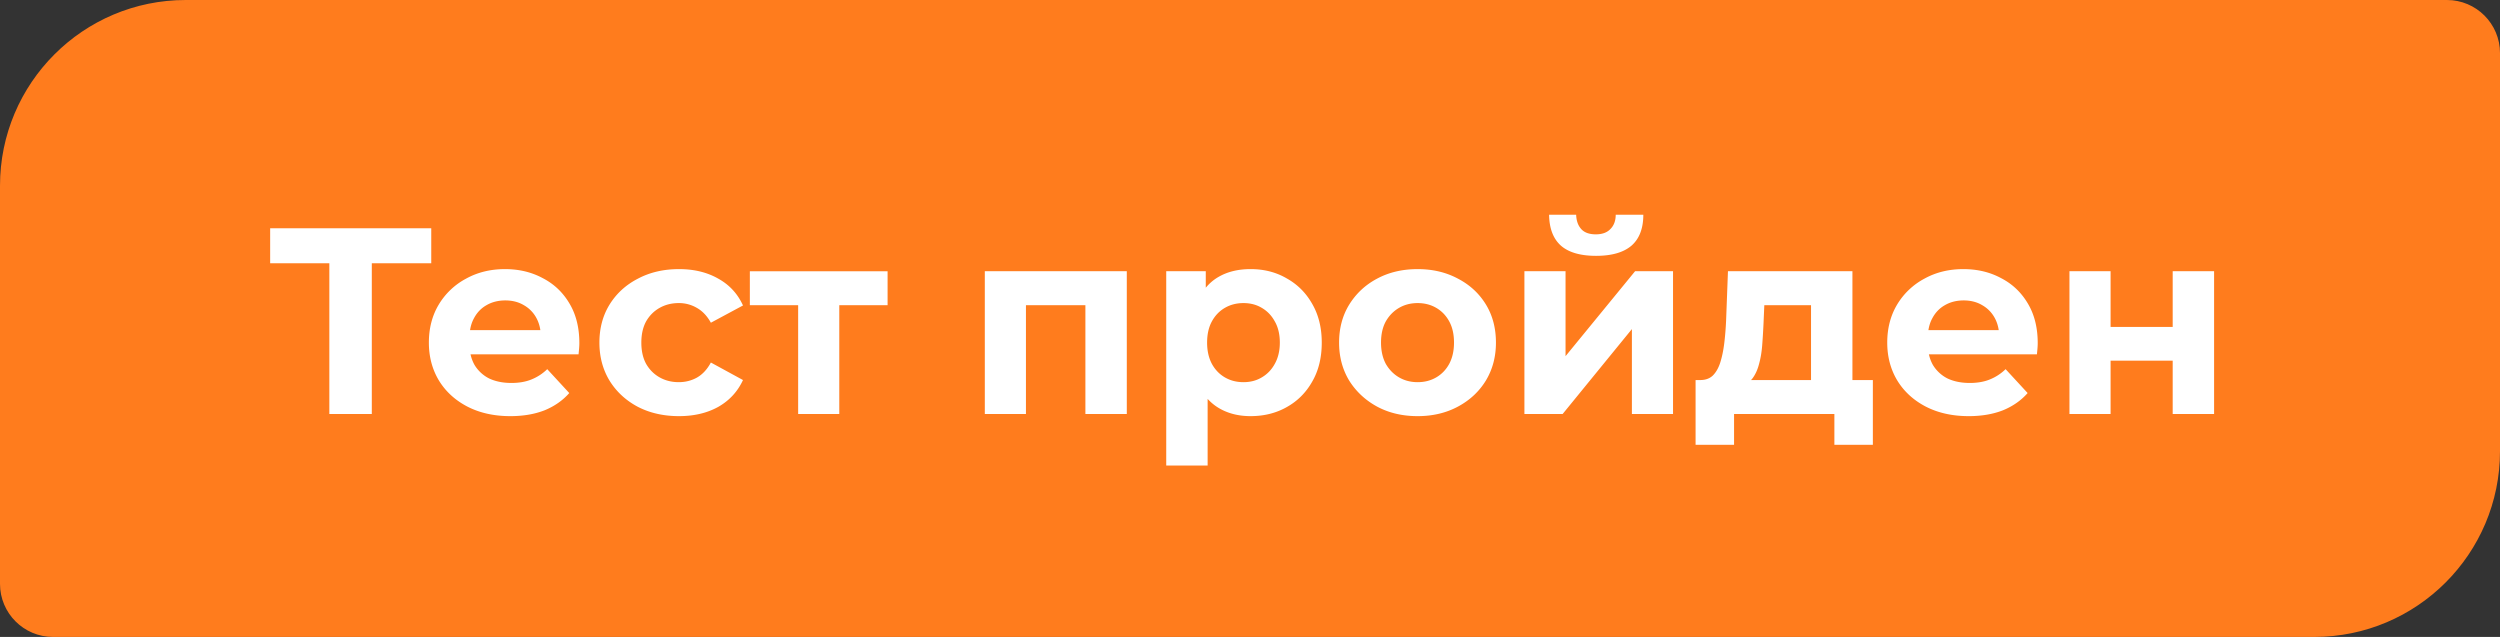 <svg width="471" height="120" fill="none" xmlns="http://www.w3.org/2000/svg"><rect width="100%" height="100%" fill="#333333" stroke="none"/><path d="M0 35C0 15.67 15.67 0 35 0h426c5.523 0 10 4.477 10 10v75c0 19.33-15.67 35-35 35H10c-5.523 0-10-4.477-10-10V35Z" fill="#FF7C1D"/><path d="M62.048 78V47.75l1.85 1.85h-13V43h30.35v6.6h-13l1.8-1.85V78h-8Zm34.102.4c-3.067 0-5.767-.6-8.1-1.8-2.3-1.2-4.083-2.833-5.35-4.9-1.267-2.1-1.9-4.483-1.9-7.15 0-2.7.617-5.083 1.85-7.15a13.235 13.235 0 0 1 5.15-4.9c2.167-1.2 4.617-1.8 7.35-1.8 2.633 0 5 .567 7.1 1.7 2.133 1.1 3.817 2.7 5.05 4.8 1.233 2.067 1.85 4.55 1.85 7.45 0 .3-.017.65-.05 1.05-.033.367-.067.717-.1 1.05H87.15V62.2h17.75l-3 1.35c0-1.4-.283-2.617-.85-3.65a6.034 6.034 0 0 0-2.35-2.4c-1-.6-2.167-.9-3.5-.9-1.333 0-2.517.3-3.55.9-1 .567-1.783 1.383-2.35 2.45-.567 1.033-.85 2.267-.85 3.7v1.2c0 1.467.317 2.767.95 3.9a6.767 6.767 0 0 0 2.75 2.55c1.2.567 2.6.85 4.2.85 1.433 0 2.683-.217 3.75-.65a9.12 9.12 0 0 0 3-1.95l4.15 4.5c-1.233 1.4-2.783 2.483-4.65 3.25-1.867.733-4.017 1.1-6.45 1.1Zm31.779 0c-2.9 0-5.483-.583-7.75-1.75-2.267-1.2-4.05-2.85-5.35-4.95-1.267-2.1-1.9-4.483-1.9-7.15 0-2.7.633-5.083 1.9-7.15 1.3-2.1 3.083-3.733 5.35-4.9 2.267-1.2 4.85-1.8 7.75-1.8 2.833 0 5.3.6 7.4 1.8 2.1 1.167 3.65 2.85 4.65 5.05l-6.05 3.25c-.7-1.267-1.583-2.2-2.65-2.8a6.65 6.65 0 0 0-3.4-.9c-1.333 0-2.533.3-3.6.9-1.067.6-1.917 1.45-2.55 2.55-.6 1.1-.9 2.433-.9 4 0 1.567.3 2.9.9 4 .633 1.1 1.483 1.95 2.55 2.55 1.067.6 2.267.9 3.6.9 1.233 0 2.367-.283 3.4-.85 1.067-.6 1.95-1.55 2.65-2.85l6.05 3.3c-1 2.167-2.55 3.85-4.65 5.05-2.1 1.167-4.567 1.75-7.4 1.75Zm22.442-.4V55.7l1.75 1.8h-10.85v-6.4h25.95v6.4h-10.85l1.75-1.8V78h-7.75Zm35.168 0V51.1h26.75V78h-7.8V55.75l1.75 1.75h-14.7l1.75-1.75V78h-7.75Zm50.079.4c-2.267 0-4.25-.5-5.95-1.5-1.7-1-3.034-2.517-4-4.55-.934-2.067-1.4-4.667-1.4-7.8 0-3.167.45-5.767 1.35-7.8.9-2.033 2.2-3.55 3.9-4.55 1.7-1 3.733-1.5 6.1-1.5 2.533 0 4.8.583 6.8 1.75 2.033 1.133 3.633 2.733 4.8 4.8 1.2 2.067 1.8 4.5 1.8 7.3 0 2.833-.6 5.283-1.8 7.35-1.167 2.067-2.767 3.667-4.8 4.8-2 1.133-4.267 1.7-6.8 1.7Zm-15.9 9.3V51.1h7.45v5.5l-.15 8 .5 7.95V87.7h-7.8Zm14.55-15.7c1.3 0 2.45-.3 3.45-.9 1.033-.6 1.85-1.45 2.45-2.55.633-1.133.95-2.467.95-4 0-1.567-.317-2.9-.95-4-.6-1.1-1.417-1.95-2.45-2.55-1-.6-2.15-.9-3.45-.9-1.3 0-2.467.3-3.5.9-1.034.6-1.85 1.45-2.45 2.55-.6 1.1-.9 2.433-.9 4 0 1.533.3 2.867.9 4 .6 1.1 1.416 1.95 2.45 2.55 1.033.6 2.2.9 3.5.9Zm32.816 6.4c-2.866 0-5.416-.6-7.65-1.8-2.2-1.2-3.95-2.833-5.25-4.9-1.266-2.1-1.9-4.483-1.9-7.15 0-2.7.634-5.083 1.9-7.15 1.3-2.1 3.05-3.733 5.25-4.9 2.234-1.2 4.784-1.8 7.65-1.8 2.834 0 5.367.6 7.6 1.8 2.234 1.167 3.984 2.783 5.25 4.85 1.267 2.067 1.9 4.467 1.9 7.2 0 2.667-.633 5.05-1.9 7.15-1.266 2.067-3.016 3.7-5.25 4.9-2.233 1.2-4.766 1.8-7.6 1.8Zm0-6.4c1.3 0 2.467-.3 3.5-.9 1.034-.6 1.85-1.45 2.45-2.55.6-1.133.9-2.467.9-4 0-1.567-.3-2.9-.9-4-.6-1.1-1.416-1.95-2.45-2.55-1.033-.6-2.2-.9-3.5-.9-1.3 0-2.466.3-3.5.9-1.033.6-1.866 1.45-2.5 2.55-.6 1.1-.9 2.433-.9 4 0 1.533.3 2.867.9 4 .634 1.1 1.467 1.95 2.5 2.55 1.034.6 2.2.9 3.5.9Zm20.115 6V51.1h7.75v16l13.1-16h7.15V78h-7.75V62l-13.05 16h-7.2Zm13.5-29.8c-2.933 0-5.133-.633-6.6-1.9-1.466-1.3-2.216-3.25-2.25-5.85h5.1c.034 1.133.35 2.033.95 2.7.6.667 1.517 1 2.75 1 1.2 0 2.117-.333 2.75-1 .667-.667 1-1.567 1-2.7h5.2c0 2.6-.75 4.55-2.25 5.85-1.5 1.267-3.716 1.9-6.65 1.9Zm40.498 26.3v-17h-8.8l-.15 3.45c-.066 1.433-.15 2.8-.25 4.1-.1 1.3-.3 2.483-.6 3.55-.266 1.033-.666 1.917-1.2 2.65-.533.7-1.25 1.183-2.15 1.45l-7.7-1.1c.967 0 1.75-.283 2.35-.85.6-.6 1.067-1.417 1.4-2.45.334-1.067.584-2.267.75-3.6.167-1.367.284-2.8.35-4.3l.35-9.3h23.45v23.4h-7.8Zm-21.75 9.3V71.6h33.4v12.2h-7.25V78h-18.9v5.8h-7.25Zm51.459-5.4c-3.067 0-5.767-.6-8.1-1.8-2.3-1.2-4.083-2.833-5.35-4.9-1.267-2.1-1.9-4.483-1.9-7.15 0-2.7.617-5.083 1.85-7.15a13.235 13.235 0 0 1 5.15-4.9c2.167-1.2 4.617-1.8 7.35-1.8 2.633 0 5 .567 7.1 1.7 2.133 1.1 3.817 2.7 5.05 4.8 1.233 2.067 1.85 4.55 1.85 7.45 0 .3-.017.65-.05 1.05-.033.367-.067.717-.1 1.05h-21.85V62.2h17.75l-3 1.35c0-1.4-.283-2.617-.85-3.65a6.034 6.034 0 0 0-2.35-2.4c-1-.6-2.167-.9-3.5-.9-1.333 0-2.517.3-3.55.9-1 .567-1.783 1.383-2.35 2.45-.567 1.033-.85 2.267-.85 3.7v1.2c0 1.467.317 2.767.95 3.9a6.767 6.767 0 0 0 2.75 2.55c1.2.567 2.6.85 4.2.85 1.433 0 2.683-.217 3.75-.65a9.12 9.12 0 0 0 3-1.95l4.15 4.5c-1.233 1.4-2.783 2.483-4.65 3.25-1.867.733-4.017 1.1-6.45 1.1Zm18.979-.4V51.1h7.75v10.5h11.7V51.1h7.8V78h-7.8V67.95h-11.7V78h-7.75Z" fill="#fff"/></svg>